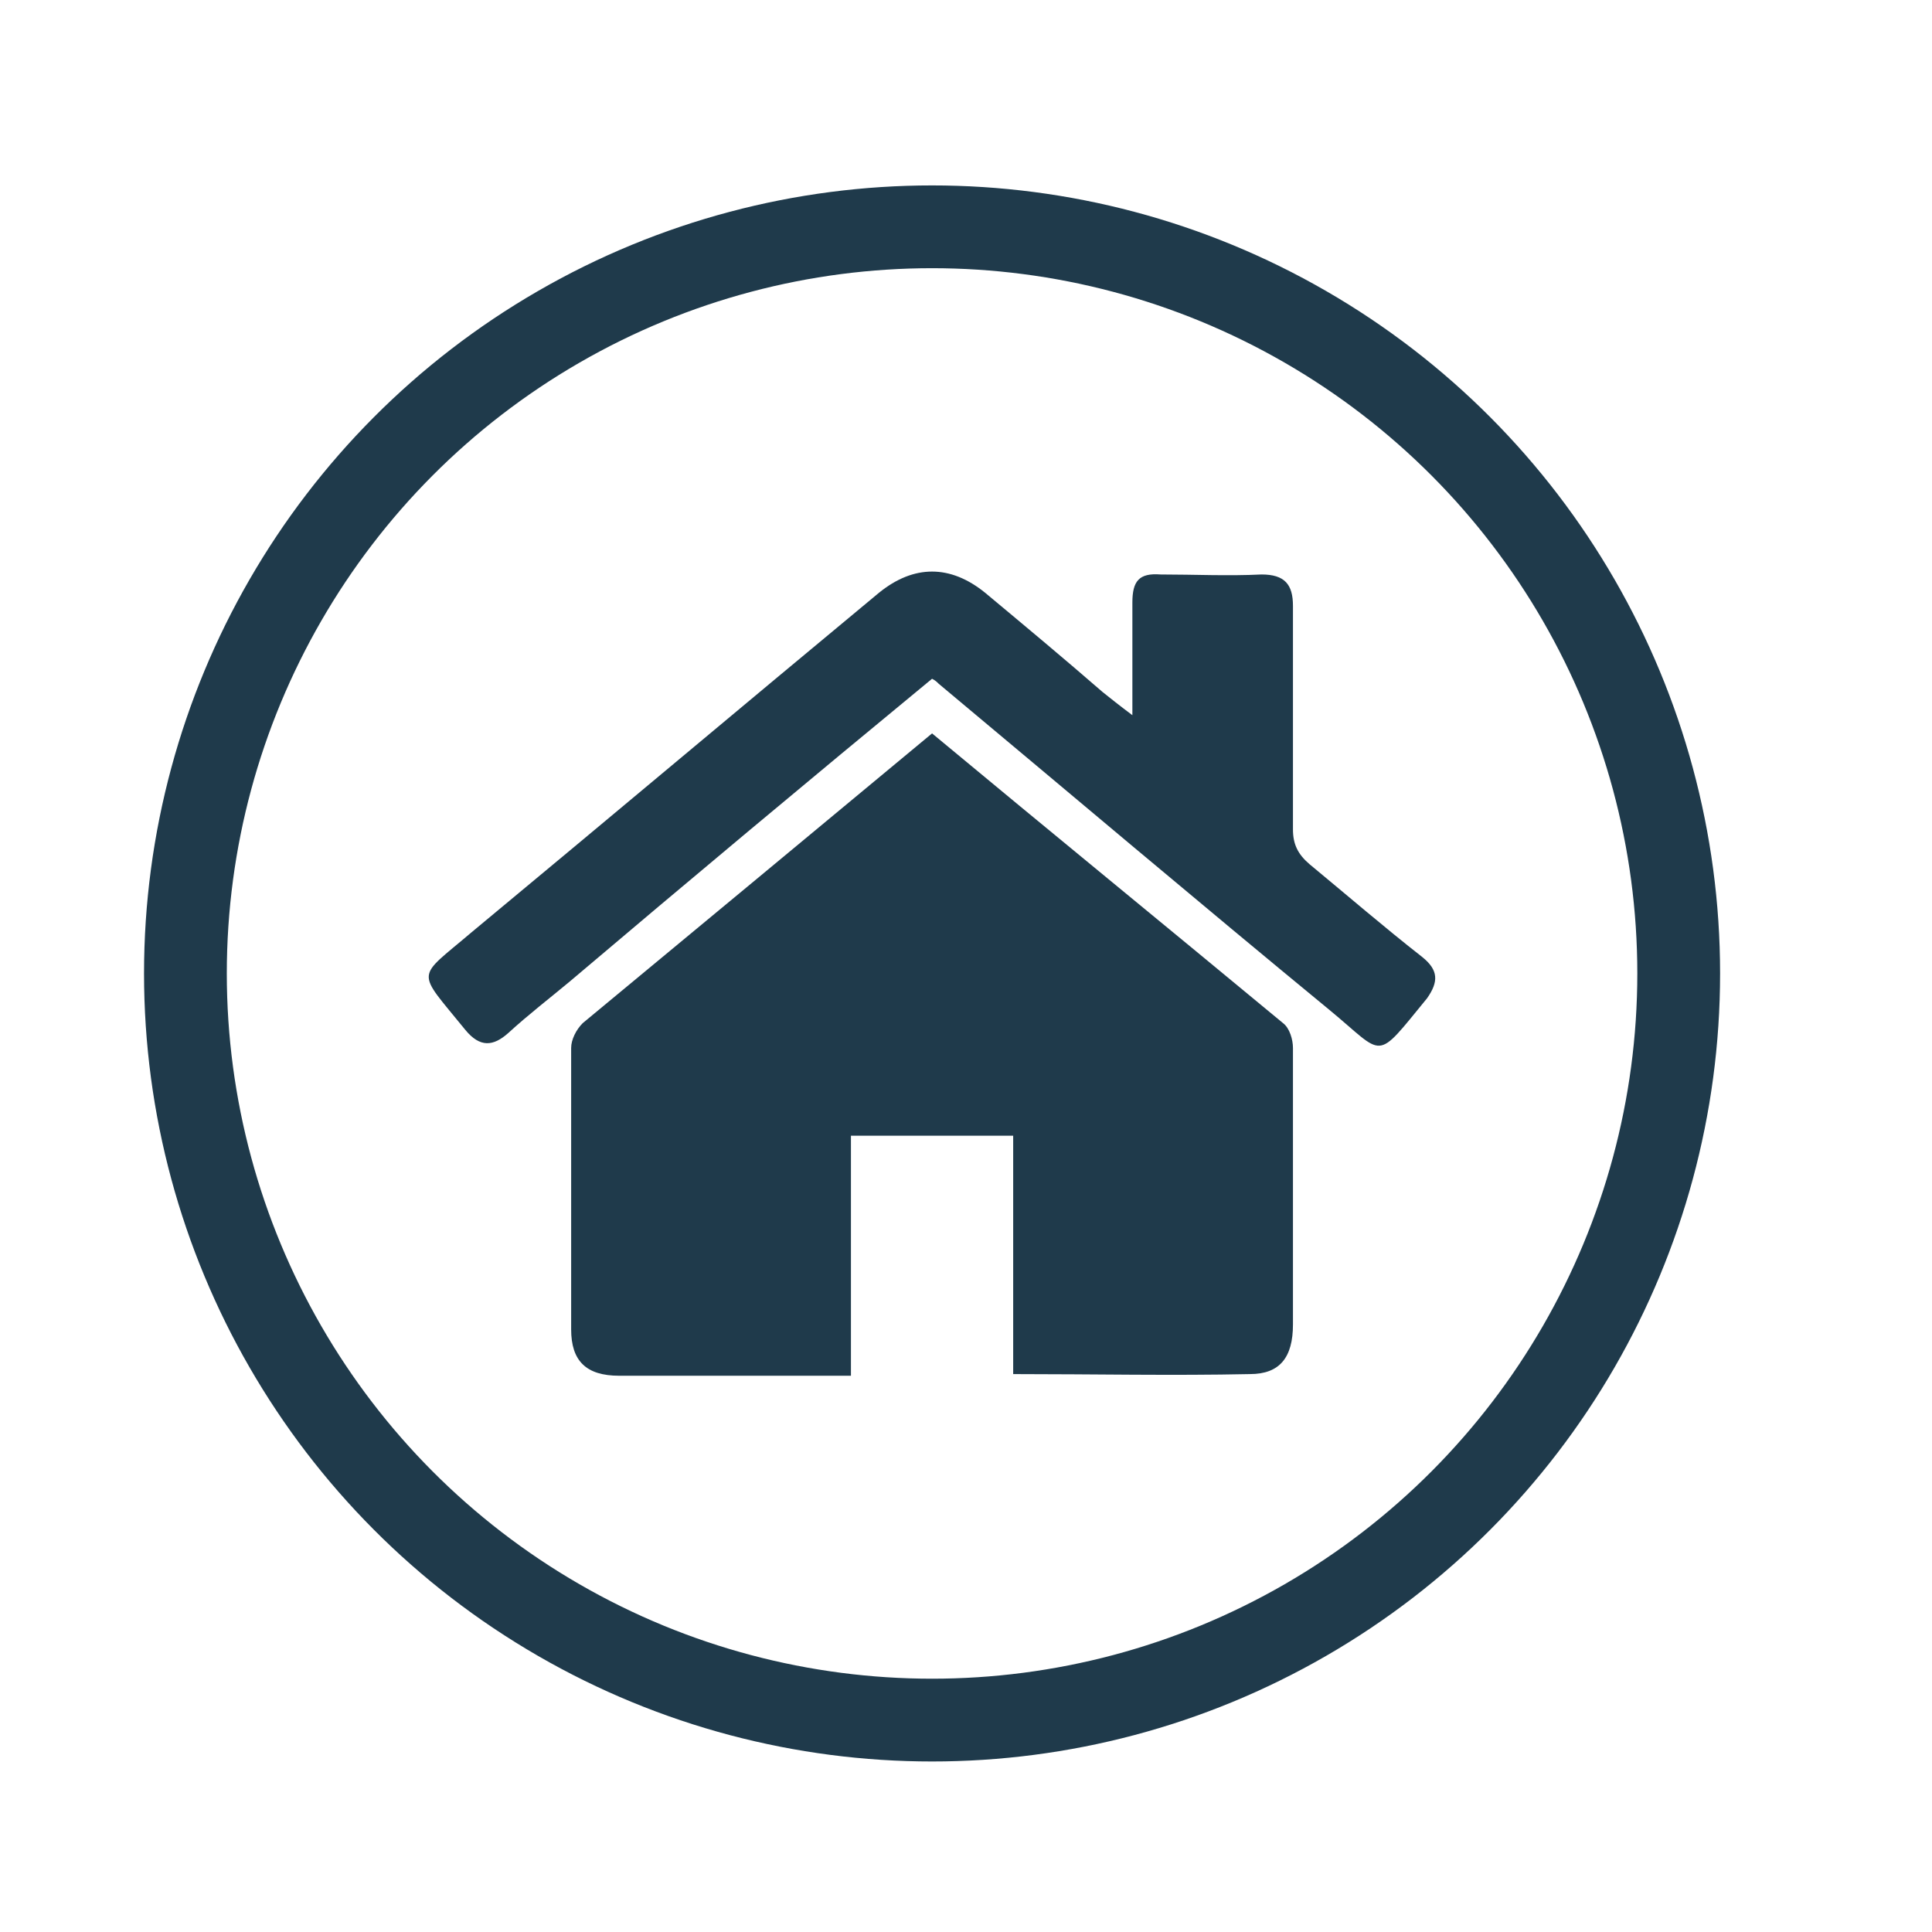 <?xml version="1.0" encoding="utf-8"?>
<!-- Generator: Adobe Illustrator 19.1.0, SVG Export Plug-In . SVG Version: 6.00 Build 0)  -->
<svg version="1.1" id="Capa_1" xmlns="http://www.w3.org/2000/svg" xmlns:xlink="http://www.w3.org/1999/xlink" x="0px" y="0px"
	 viewBox="0 0 116.7 116.7" style="enable-background:new 0 0 116.7 116.7;" xml:space="preserve">
<style type="text/css">
	.st0{fill:none;stroke:#1F3A4B;stroke-width:5;stroke-miterlimit:10;}
	.st1{fill:#1F3A4B;}
</style>
<circle class="st0" cx="56.3" cy="58.8" r="45.1"/>
<g id="_x32_arVKy_1_">
	<g>
		<path class="st1" d="M56.3,44.3c7.1,5.9,14.2,11.7,21.2,17.5c0.4,0.3,0.6,1,0.6,1.5c0,5.6,0,11.2,0,16.7c0,2-0.8,3-2.6,3
			c-4.7,0.1-9.4,0-14.3,0c0-4.8,0-9.6,0-14.4c-3.3,0-6.5,0-9.8,0c0,4.8,0,9.5,0,14.5c-1,0-1.7,0-2.5,0c-3.8,0-7.7,0-11.5,0
			c-2,0-2.9-0.9-2.9-2.8c0-5.7,0-11.3,0-17c0-0.5,0.3-1.1,0.7-1.5C42.2,56,49.2,50.2,56.3,44.3z"/>
		<path class="st1" d="M56.3,41c-7.4,6.1-14.7,12.2-21.9,18.3c-1.2,1-2.5,2-3.7,3.1c-0.9,0.8-1.7,0.9-2.6-0.2c-3-3.7-3-3,0.4-5.9
			c8.2-6.8,16.4-13.7,24.6-20.5c2.1-1.7,4.3-1.7,6.4,0c2.4,2,4.8,4,7.1,6c0.5,0.4,1,0.8,1.8,1.4c0-2.5,0-4.7,0-6.8
			c0-1.3,0.4-1.8,1.7-1.7c2,0,4.1,0.1,6.1,0c1.4,0,1.9,0.6,1.9,1.9c0,4.5,0,9,0,13.5c0,0.9,0.3,1.5,1,2.1c2.3,1.9,4.5,3.8,6.8,5.6
			c1,0.8,1,1.5,0.3,2.5c-3.2,3.9-2.5,3.5-5.9,0.7c-7.9-6.5-15.7-13.1-23.6-19.7C56.6,41.2,56.5,41.1,56.3,41z"/>
	</g>
</g>
</svg>
